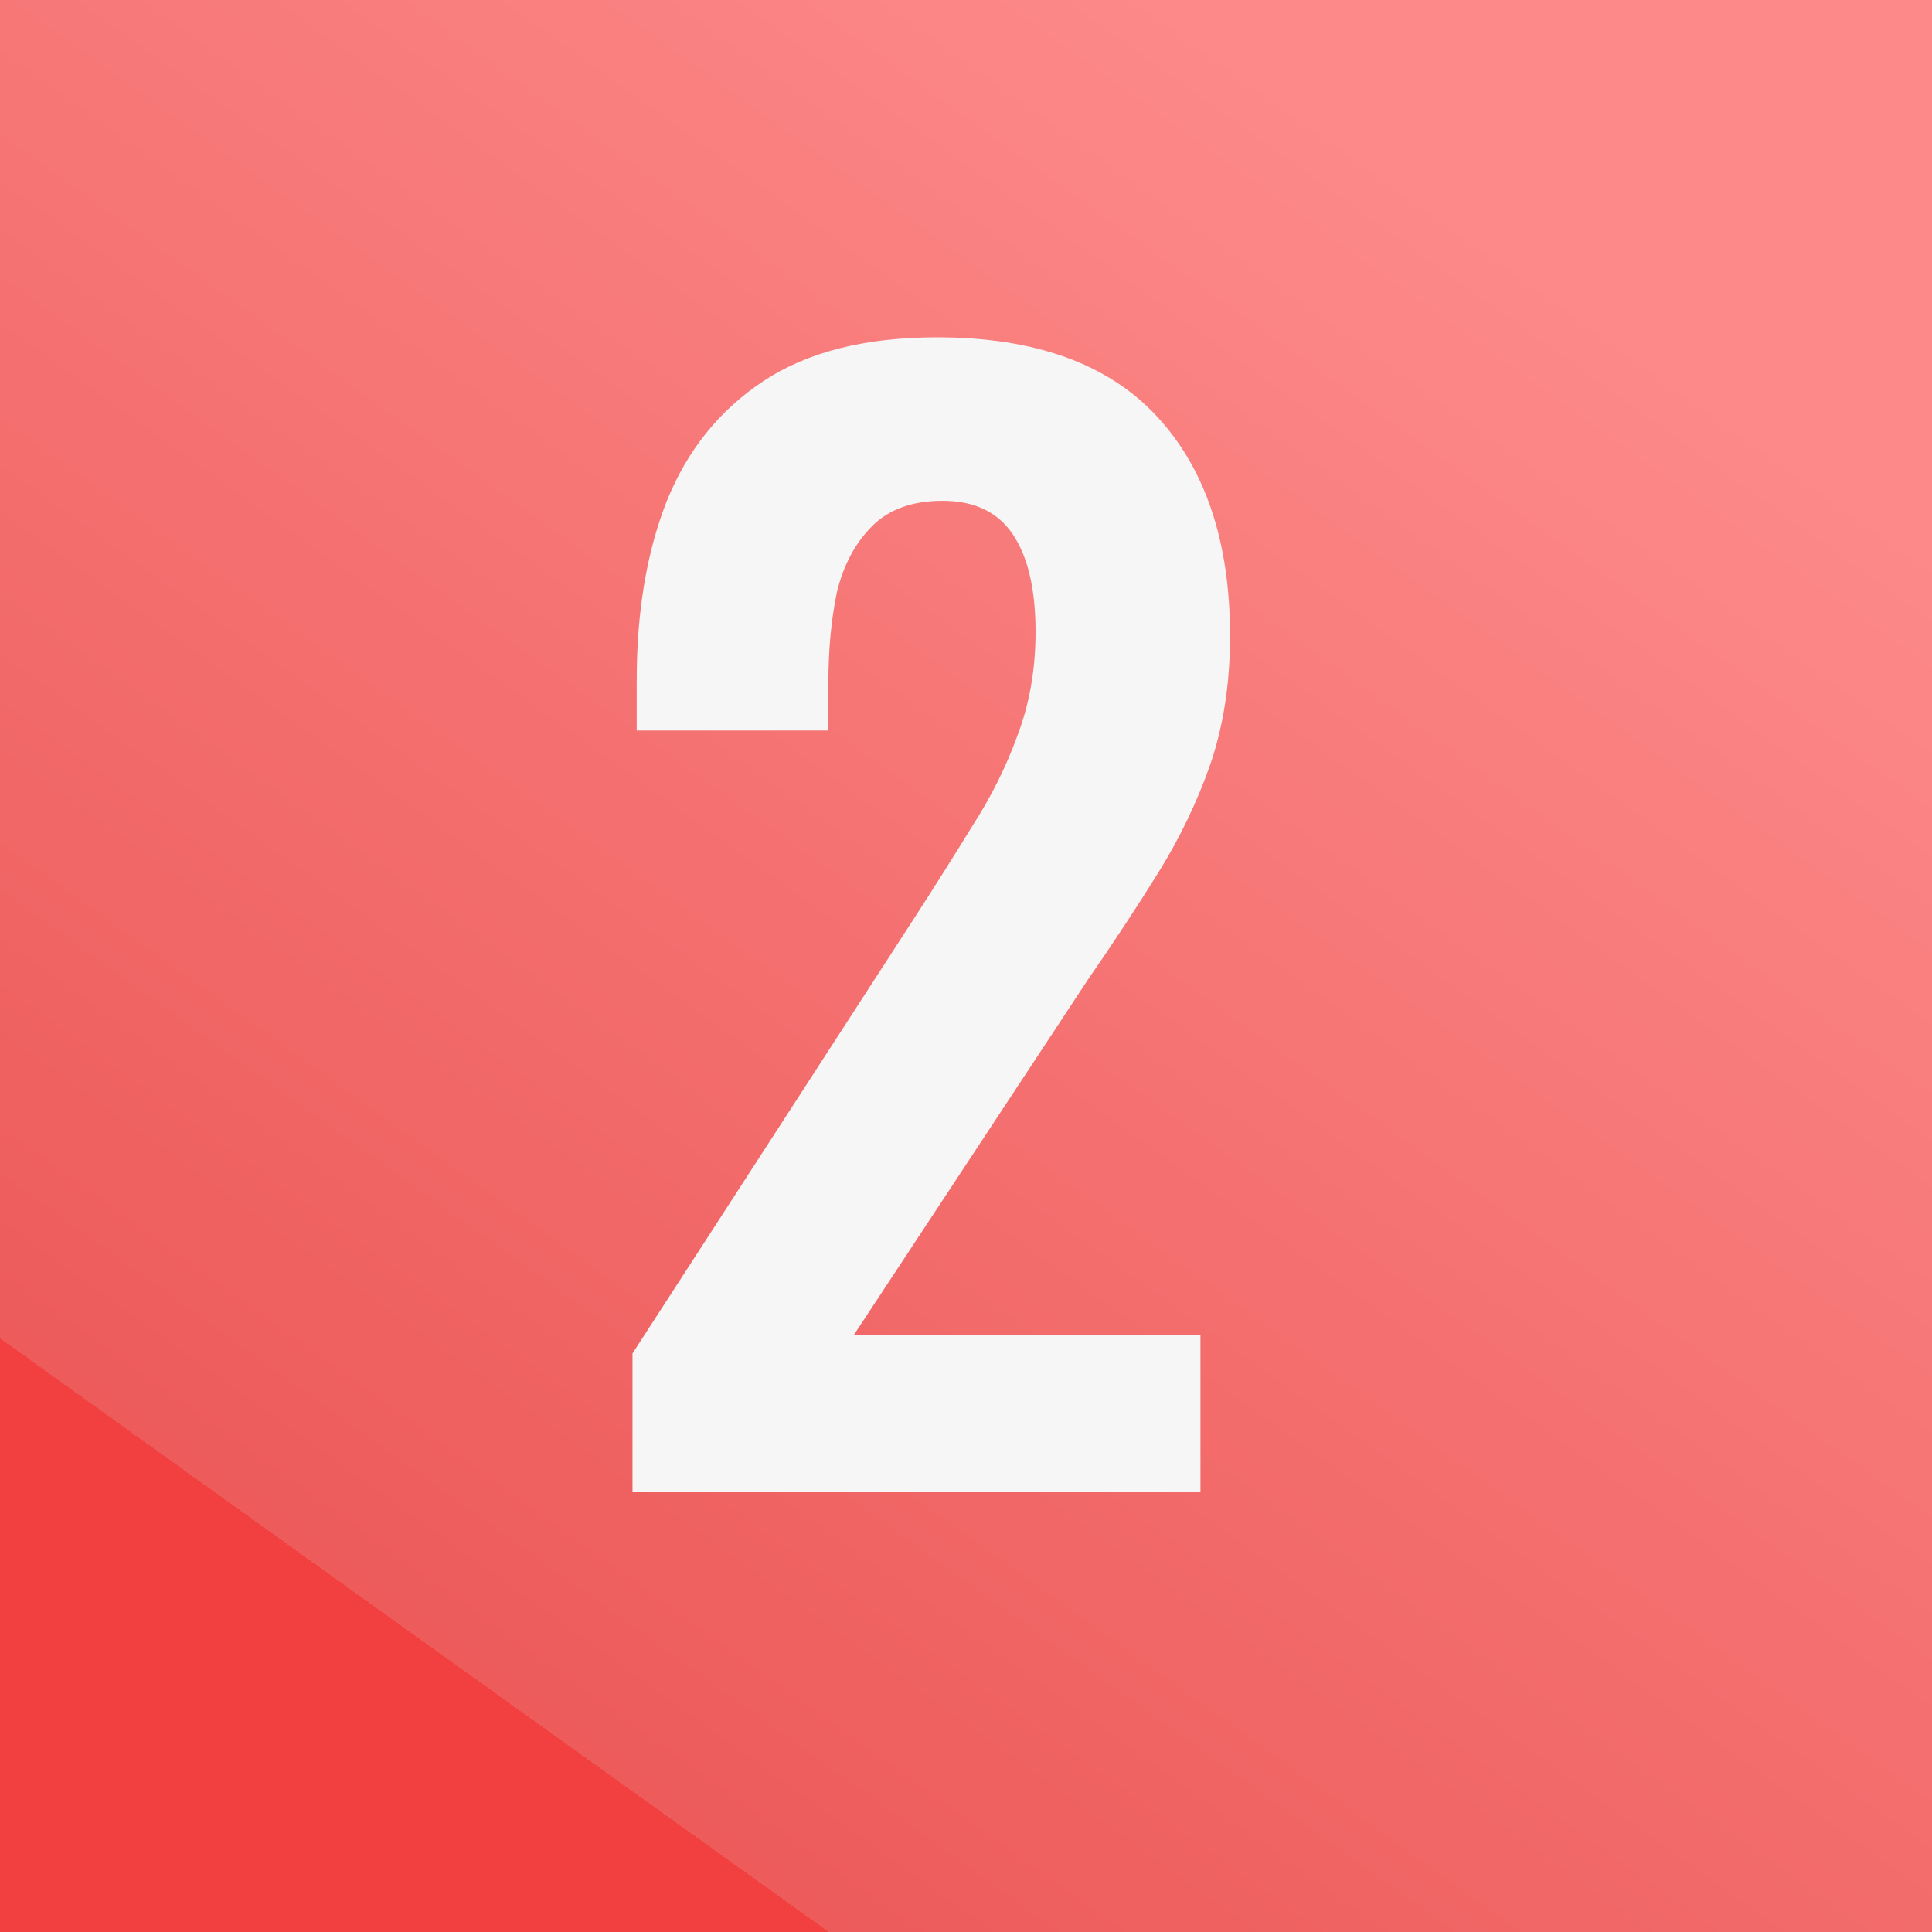 <?xml version="1.0" encoding="UTF-8"?> <svg xmlns="http://www.w3.org/2000/svg" width="133" height="133" viewBox="0 0 133 133" fill="none"><rect x="0" y="0" width="133" height="133" fill="#333333" stroke="none"/> <path d="M133 0L133 133L-0 133L-0 -5.81361e-06L133 0Z" fill="url(#paint0_linear_1572_5838)"></path> <path d="M43.541 102.679V93.171L62.945 63.193C64.368 60.993 65.694 58.891 66.922 56.886C68.216 54.881 69.251 52.812 70.027 50.677C70.868 48.478 71.288 46.085 71.288 43.498C71.288 40.587 70.771 38.356 69.736 36.803C68.701 35.251 67.084 34.475 64.885 34.475C62.815 34.475 61.198 35.057 60.034 36.221C58.87 37.386 58.062 38.906 57.609 40.781C57.221 42.657 57.027 44.727 57.027 46.99V50.289H43.832V46.796C43.832 42.139 44.511 38.065 45.87 34.572C47.292 31.015 49.524 28.233 52.564 26.229C55.604 24.223 59.581 23.221 64.497 23.221C71.224 23.221 76.269 25.032 79.632 28.654C82.995 32.276 84.677 37.321 84.677 43.789C84.677 47.023 84.224 49.966 83.319 52.617C82.413 55.205 81.217 57.695 79.729 60.088C78.241 62.481 76.624 64.939 74.878 67.461L58.773 91.91H82.639V102.679H43.541Z" fill="#F6F6F6"></path> <defs> <linearGradient id="paint0_linear_1572_5838" x1="98.997" y1="13.47" x2="28.178" y2="112.328" gradientUnits="userSpaceOnUse"> <stop stop-color="#FD8989"></stop> <stop offset="1" stop-color="#ED5B5B"></stop> <stop offset="1" stop-color="#F24040"></stop> </linearGradient> </defs> </svg> 